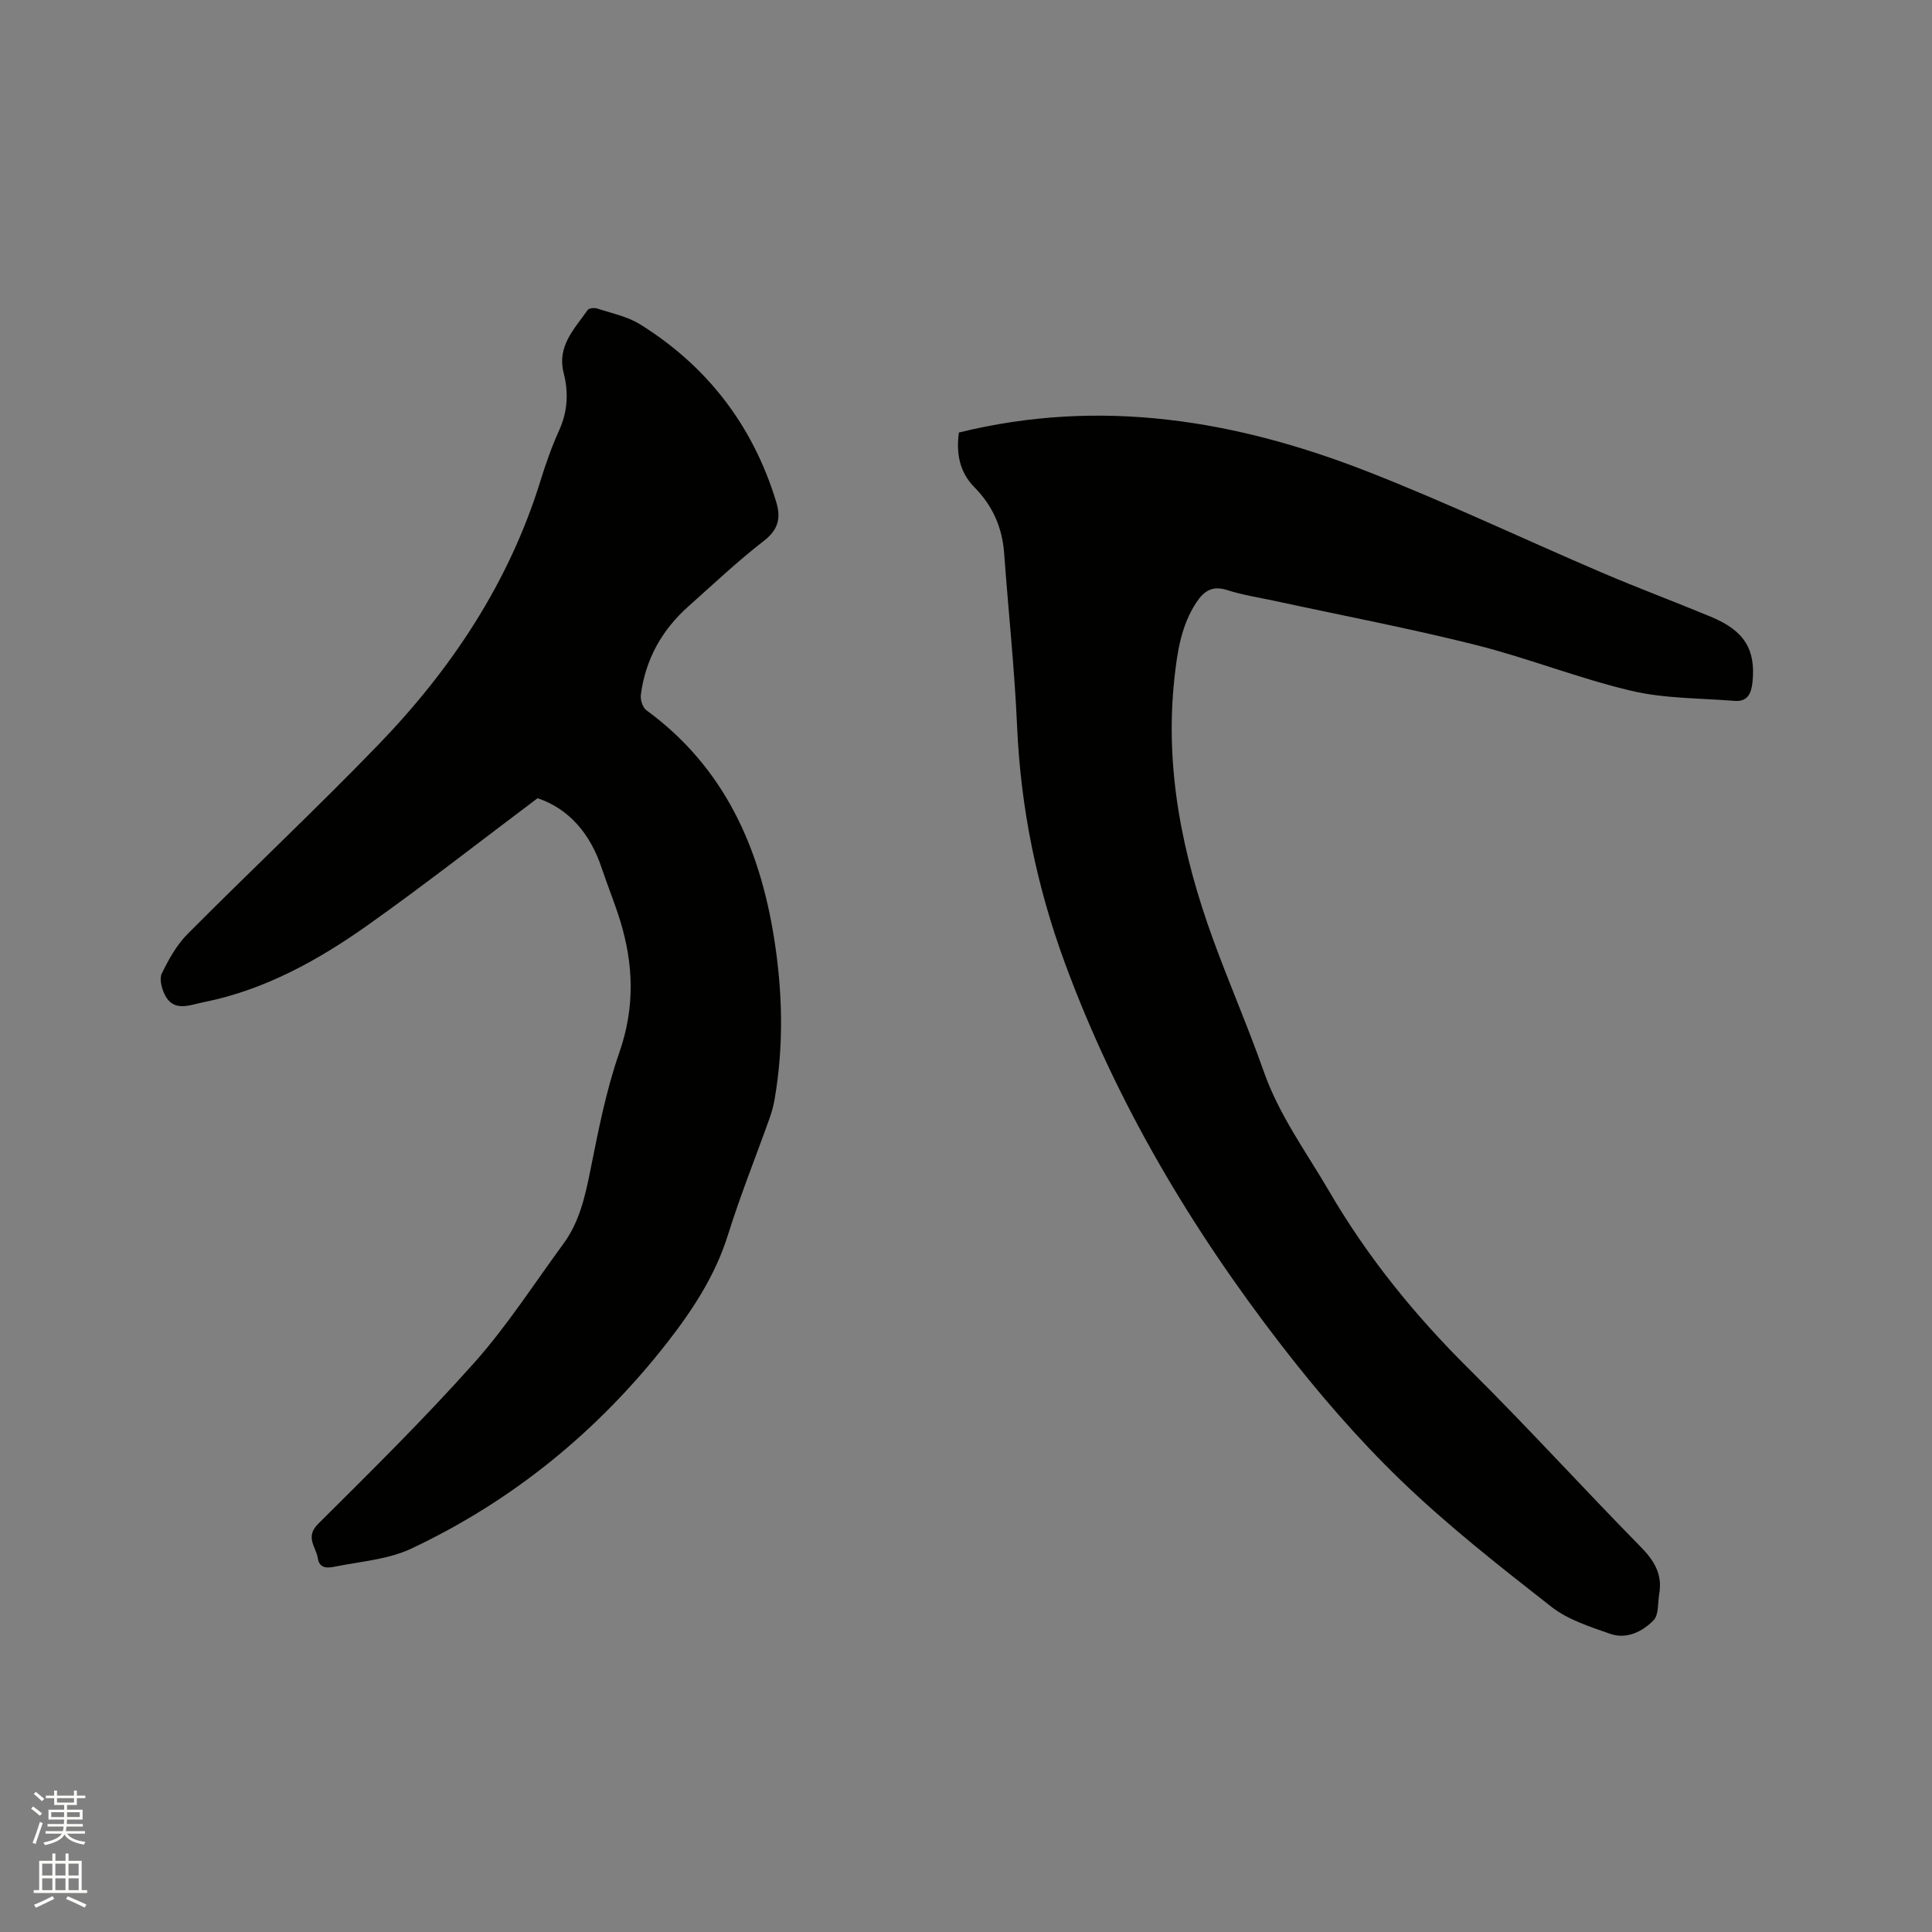 <svg enable-background="new 0 0 400 400" viewBox="0 0 400 400" xmlns="http://www.w3.org/2000/svg"><rect x="0" y="0" width="400" height="400" fill="#808080" stroke="none"/><path d="m6.44 374.46.42-.45c.65.47 1.27.95 1.85 1.44l-.45.49c-.65-.56-1.25-1.06-1.82-1.48m.93 7.33-.63-.26c.55-1.36 1.05-2.8 1.52-4.33.19.1.38.19.59.27-.46 1.29-.95 2.73-1.48 4.32m-.38-10.38.44-.42c.43.34 1.01.82 1.74 1.44l-.49.49c-.53-.51-1.09-1.01-1.69-1.51m2.5.35h1.72v-1.04h.59v1.04h3.52v-1.04h.59v1.04h1.75v.53h-1.75v1.42h-2.03v.97h3.22v2.03h-3.24c0 .35-.01.66-.03.93h3.32v.53h-3.37c-.03.27-.08.58-.15.94h3.96v.53h-3.71c.67.92 1.93 1.48 3.79 1.68-.13.24-.23.44-.29.59-2.13-.38-3.48-1.08-4.04-2.12-.43.97-1.77 1.72-4.03 2.23-.09-.19-.2-.37-.33-.55 2.1-.42 3.37-1.03 3.81-1.83h-3.36v-.53h3.58c.08-.29.13-.61.16-.94h-3.33v-.53h3.39c.02-.27.04-.58.04-.93h-3.23v-2.03h3.25v-.97h-2.07v-1.42h-1.73zm1.12 3.44v1h2.65c.01-.3.02-.44.01-.4v-.25-.35zm1.19-2h3.52v-.91h-3.52zm4.71 2h-2.63v.59c0 .15-.01.28-.01.4h2.64z" fill="#fbfcfa"/><path d="m13.56 383.74h.63v1.52h2.72v6.07h1.13v.6h-11.06v-.6h1.13v-6.07h2.73v-1.52h.63v1.52h2.1v-1.52zm-2.69 8.83.38.56c-1.24.63-2.53 1.25-3.85 1.85-.1-.21-.21-.42-.34-.63 1.36-.55 2.63-1.15 3.81-1.78m-2.13-4.27h2.1v-2.45h-2.1zm0 3.04h2.1v-2.46h-2.1zm2.72-3.04h2.1v-2.45h-2.1zm0 3.04h2.1v-2.46h-2.1zm6.07 3.6c-1.41-.71-2.7-1.3-3.86-1.78l.35-.56c1.45.62 2.75 1.19 3.88 1.72zm-1.25-9.09h-2.1v2.45h2.1zm-2.09 5.49h2.1v-2.46h-2.1z" fill="#fbfcfa"/><g fill="#010100"><path d="m198.53 89.55c29.49-7.27 57.51-2.53 84.73 8.13 16.34 6.4 32.22 13.95 48.37 20.86 7.49 3.21 15.13 6.05 22.65 9.18 6.91 2.88 9.24 6.79 8.56 13.47-.25 2.41-1.03 4.14-3.74 3.92-7.14-.58-14.46-.46-21.37-2.09-10.89-2.57-21.39-6.78-32.26-9.51-13.63-3.42-27.47-6.05-41.22-9.03-3.41-.74-6.9-1.26-10.21-2.32-3.05-.97-4.79.21-6.34 2.56-3.15 4.77-3.96 10.25-4.55 15.71-2.02 18.63 1.62 36.48 7.94 53.88 3.36 9.25 7.31 18.29 10.57 27.57 3.17 9.02 8.77 16.61 13.51 24.73 7.95 13.65 17.75 25.71 28.96 36.82 12.12 12.01 23.6 24.66 35.56 36.83 2.81 2.86 4.53 5.69 3.84 9.71-.33 1.88-.07 4.36-1.18 5.49-2.3 2.36-5.58 3.99-8.97 2.81-4.22-1.48-8.77-2.92-12.21-5.62-10.68-8.36-21.41-16.77-31.15-26.17-8.96-8.65-17.18-18.2-24.8-28.07-18.67-24.17-34.15-50.23-44.75-79.04-5.83-15.84-9.15-32.09-9.89-48.97-.53-11.96-1.81-23.88-2.68-35.83-.38-5.31-2.37-9.83-6.08-13.61-3.28-3.28-3.86-7.3-3.29-11.41z"/><path d="m111.3 165.26c-11.77 8.84-23.1 17.71-34.82 26.04-10.48 7.46-21.69 13.7-34.54 16.24-2.72.54-6.02 2.08-7.84-1.63-.63-1.28-1.14-3.25-.6-4.36 1.41-2.89 3.05-5.87 5.29-8.13 13.08-13.16 26.62-25.87 39.51-39.2 15.19-15.72 27.09-33.61 33.62-54.74 1.09-3.54 2.34-7.05 3.86-10.42 1.76-3.88 1.94-7.85.93-11.79-1.44-5.65 2.23-9.16 4.96-13.09.27-.39 1.38-.5 1.96-.31 3 .99 6.25 1.64 8.88 3.27 13.93 8.68 23.35 20.94 28.17 36.69 1.03 3.36.53 5.77-2.52 8.14-5.44 4.21-10.46 8.97-15.61 13.55-5.52 4.9-8.92 11-9.87 18.34-.13 1.02.37 2.61 1.14 3.18 16.04 11.72 23.44 28.24 26.45 47.22 1.76 11.07 2.02 22.16.12 33.24-.23 1.35-.58 2.69-1.04 3.97-2.88 8.08-6.09 16.05-8.64 24.22-2.65 8.49-7.45 15.74-12.77 22.53-14.27 18.19-31.85 32.54-52.8 42.41-4.74 2.23-10.37 2.64-15.62 3.69-1.4.28-3.37.66-3.72-1.71-.35-2.35-2.72-4.33.08-7.12 10.97-10.91 22.01-21.8 32.3-33.34 6.8-7.63 12.39-16.36 18.46-24.63 3.28-4.46 4.47-9.66 5.55-15.02 1.66-8.28 3.27-16.66 6.04-24.6 3.25-9.32 2.96-18.28.13-27.41-1.13-3.64-2.58-7.17-3.79-10.78-2.37-7.15-6.84-12.3-13.27-14.45z"/></g></svg>